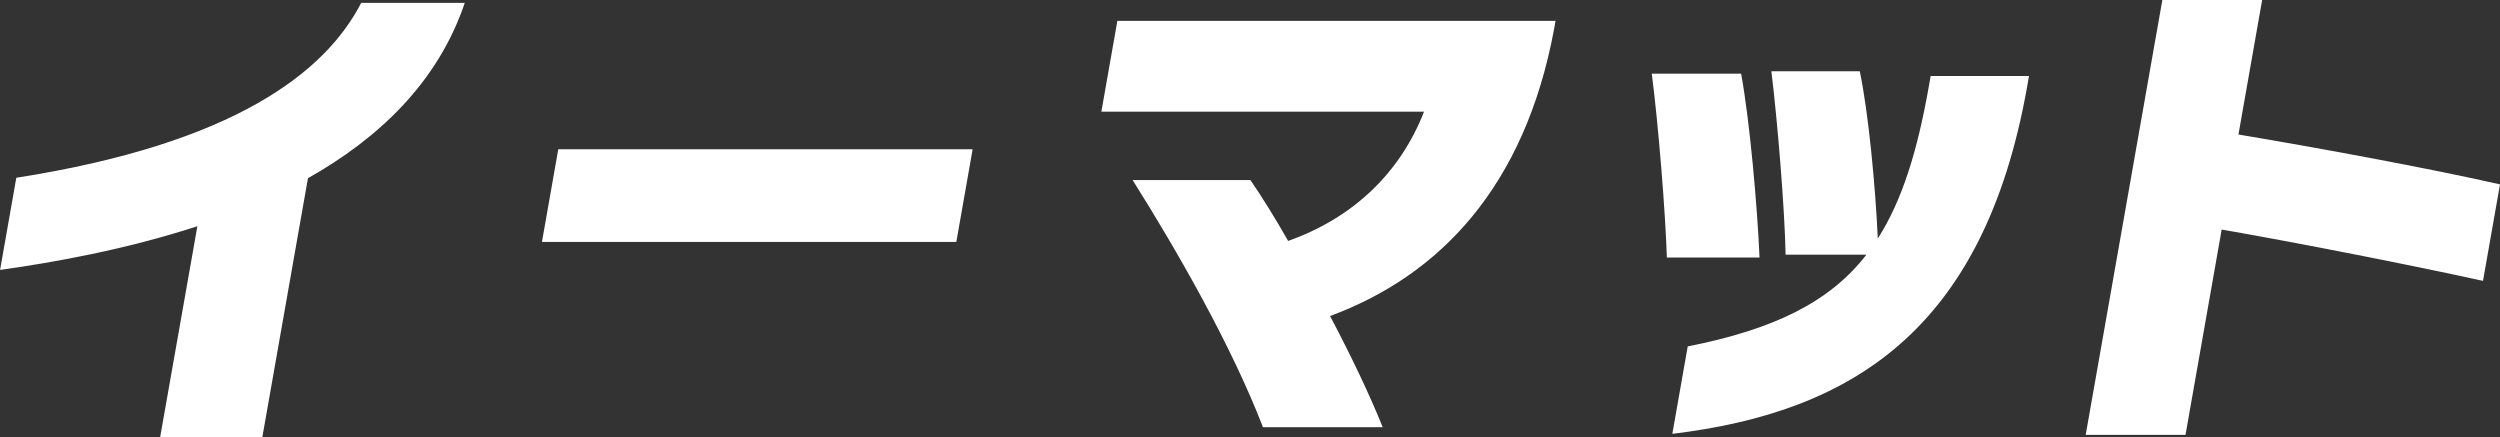 <svg id="Layer_2" data-name="Layer 2" xmlns="http://www.w3.org/2000/svg" viewBox="0 0 324.89 56.82"><rect x="0" y="0" width="324.89" height="56.82" fill="#333333" stroke="none"/><defs><style>.cls-1{fill:#fff;stroke-width:0}</style></defs><g id="_文字" data-name="文字"><g><path class="cls-1" d="M40.02 23.16l-5.93 33.66H20.81l4.84-27.42c-9.3 3.03-18.61 4.69-25.64 5.68L2.12 23.1C30.56 18.65 42.33 9.33 46.94.37H60.4c-3.5 10.38-11.27 17.66-20.38 22.79zM70.43 31.44l2.12-12.04h53.85l-2.12 12.04H70.43zM172.85 41.07c2.78 5.25 5.21 10.38 6.84 14.45h-15.56c-4.07-10.56-11.1-22.85-16.94-32.12h15.31c1.57 2.29 3.25 5 4.9 7.91 8.56-3.03 14.61-8.95 17.66-16.8h-41.93l2.08-11.8h56.94l-.17.99c-3.82 20.63-14.93 32.12-29.13 37.37zM216.62 33.47c-.19-5.93-1.1-17.23-1.96-23.9h11.61c1.13 6.18 2.12 17.42 2.39 23.9h-12.04zm.71 22.91l2-11.36c11.2-2.22 18.43-5.74 23.22-11.92h-10.5c-.12-5.99-1.04-17.23-1.85-23.84h11.49c1.14 5.44 2.04 15.07 2.34 21.74 3.16-4.94 5.15-11.36 6.63-19.76l.24-1.36h12.78l-.26 1.48c-5.66 31.75-23.01 42.24-46.1 45.02zM288.72 29.83l-4.7 26.68h-12.97L281.01 0h12.97l-3.08 17.48c11.04 1.85 25.03 4.45 33.99 6.48l-2.21 12.54c-8.98-1.98-24.01-4.94-33.96-6.67z"/></g></g></svg>